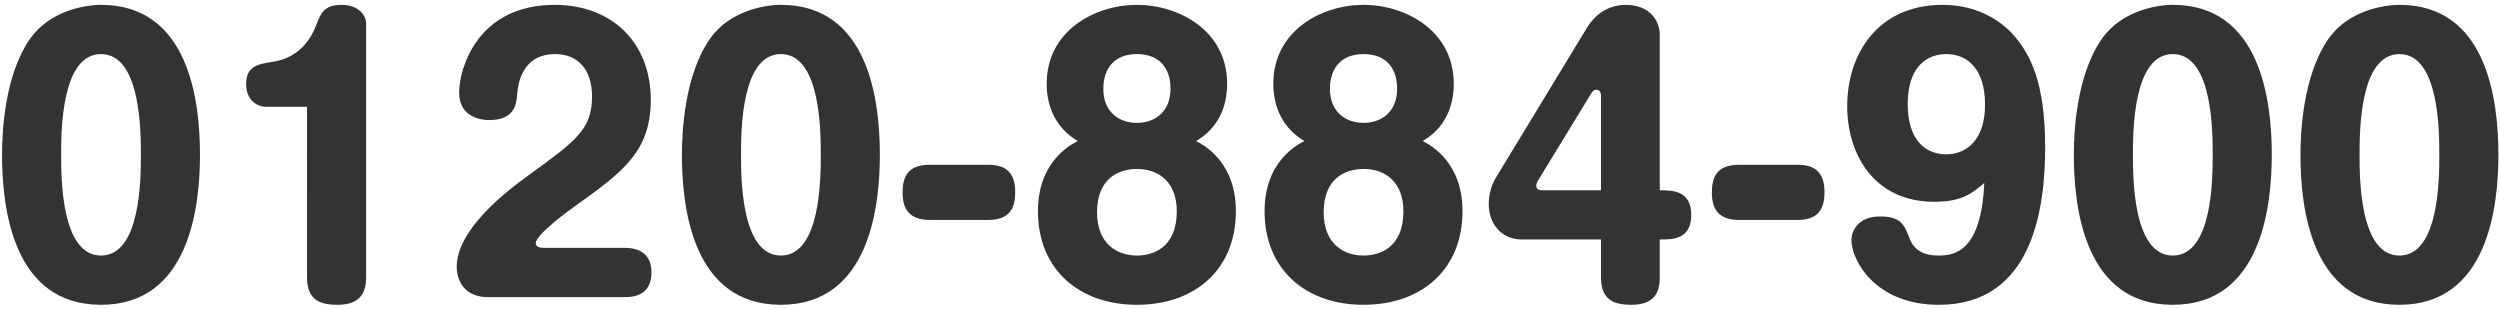 <svg xmlns="http://www.w3.org/2000/svg" width="494" height="61" viewBox="0 0 494 61">
  <path fill="#333" d="M474.129 60.228c-17.485 0-19.558-19.251-19.558-29.669 0-4.416.484-15.732 5.598-22.976 3.87-5.451 10.781-6.624 13.96-6.624 17.276 0 19.557 18.767 19.557 29.6 0 10.418-2.142 29.669-19.557 29.669zm0-49.541c-7.879 0-7.879 15.387-7.879 19.872 0 4.554 0 19.94 7.879 19.94 7.878 0 7.878-15.386 7.878-19.94 0-4.485 0-19.872-7.878-19.872zm-44.782 49.541c-17.484 0-19.557-19.251-19.557-29.669 0-4.416.484-15.732 5.598-22.976 3.87-5.451 10.78-6.624 13.959-6.624 17.277 0 19.558 18.767 19.558 29.6 0 10.418-2.143 29.669-19.558 29.669zm0-49.541c-7.878 0-7.878 15.387-7.878 19.872 0 4.554 0 19.94 7.878 19.94 7.879 0 7.879-15.386 7.879-19.94 0-4.485 0-19.872-7.879-19.872zm-46.232 49.541c-12.785 0-17.277-9.039-17.277-12.765 0-1.587 1.106-4.692 5.667-4.692 4.146 0 4.768 1.656 5.805 4.278.829 2.277 2.695 3.45 5.736 3.45 3.317 0 8.431-.897 9.053-14.351-2.35 2.001-4.354 3.725-9.882 3.725-11.749 0-17.208-9.176-17.208-18.905 0-10.35 6.081-20.009 18.866-20.009 7.256 0 12.025 3.519 14.444 6.486 2.626 3.242 5.805 8.417 5.805 21.596 0 11.66-2.212 31.187-21.009 31.187zm1.451-49.541c-3.662 0-7.602 2.346-7.602 9.867 0 7.245 3.594 9.936 7.602 9.936 4.354 0 7.74-3.243 7.671-9.936 0-6.486-3.11-9.867-7.671-9.867zm-29.37 32.774h-11.541c-3.732 0-5.39-1.794-5.39-5.381 0-2.829.76-5.52 5.39-5.52h11.541c3.594 0 5.321 1.656 5.321 5.382 0 2.759-.76 5.519-5.321 5.519zm-27.228 3.864v7.452c0 2.346-.553 5.451-5.598 5.451-3.593 0-6.012-1.035-6.012-5.451v-7.452h-15.687c-3.94 0-6.496-3.105-6.496-6.969 0-2.345.76-4.208 1.451-5.312l17.899-29.462c2.211-3.657 5.321-4.623 7.74-4.623 4.975 0 6.703 3.45 6.703 5.865v30.773c2.419 0 6.22 0 6.22 4.829 0 4.899-3.594 4.899-6.22 4.899zm-11.61-28.496c0-.276-.138-1.104-.898-1.104-.415 0-.761.276-.968.621l-10.573 17.319c-.139.276-.346.621-.346.966 0 .276 0 .966 1.106.966h11.679V18.829zm-46.923 41.399c-11.472 0-19.558-7.038-19.558-18.492 0-9.314 5.805-12.833 7.878-13.868-4.146-2.415-6.15-6.555-6.15-11.316 0-10.487 9.537-15.593 17.83-15.593 8.292 0 17.829 5.106 17.829 15.593 0 4.761-1.935 8.901-6.15 11.316 2.073 1.035 7.878 4.554 7.878 13.868 0 11.454-8.016 18.492-19.557 18.492zm0-49.541c-4.285 0-6.635 2.622-6.635 6.9 0 4.347 2.903 6.693 6.635 6.693 3.455 0 6.634-2.07 6.634-6.762 0-4.002-2.142-6.831-6.634-6.831zm0 22.701c-3.456 0-7.879 1.725-7.879 8.555 0 6.486 4.216 8.556 7.879 8.556 2.971 0 7.878-1.38 7.878-8.763 0-5.588-3.386-8.348-7.878-8.348zm-44.782 26.84c-11.471 0-19.557-7.038-19.557-18.492 0-9.314 5.805-12.833 7.878-13.868-4.146-2.415-6.15-6.555-6.15-11.316 0-10.487 9.536-15.593 17.829-15.593 8.293 0 17.83 5.106 17.83 15.593 0 4.761-1.935 8.901-6.15 11.316 2.073 1.035 7.878 4.554 7.878 13.868 0 11.454-8.017 18.492-19.558 18.492zm0-49.541c-4.284 0-6.634 2.622-6.634 6.9 0 4.347 2.903 6.693 6.634 6.693 3.456 0 6.635-2.07 6.635-6.762 0-4.002-2.143-6.831-6.635-6.831zm0 22.701c-3.455 0-7.878 1.725-7.878 8.555 0 6.486 4.216 8.556 7.878 8.556 2.972 0 7.879-1.38 7.879-8.763 0-5.588-3.387-8.348-7.879-8.348zm-29.37 10.073h-11.541c-3.732 0-5.39-1.794-5.39-5.381 0-2.829.76-5.52 5.39-5.52h11.541c3.594 0 5.321 1.656 5.321 5.382 0 2.759-.76 5.519-5.321 5.519zm-40.98 16.767c-17.484 0-19.558-19.251-19.558-29.669 0-4.416.484-15.732 5.598-22.976 3.87-5.451 10.781-6.624 13.96-6.624 17.277 0 19.557 18.767 19.557 29.6 0 10.418-2.142 29.669-19.557 29.669zm0-49.541c-7.878 0-7.878 15.387-7.878 19.872 0 4.554 0 19.94 7.878 19.94s7.878-15.386 7.878-19.94c0-4.485 0-19.872-7.878-19.872zm-46.785 38.294h15.825c1.106 0 5.391 0 5.391 4.83 0 4.899-4.078 4.899-5.391 4.899H96.46c-5.874 0-6.219-4.968-6.219-5.934 0-7.383 9.606-14.834 14.305-18.215 9.399-6.831 12.439-9.039 12.439-15.525 0-5.106-2.626-8.349-7.256-8.349-6.911 0-7.394 6.486-7.533 7.866-.138 2.001-.483 5.175-5.528 5.175-1.244 0-5.944-.345-5.944-5.451 0-4.692 3.594-17.318 18.867-17.318 11.472 0 19.004 7.589 19.004 18.767 0 10.281-5.666 14.352-14.927 20.975-.967.69-7.809 5.589-7.809 7.383 0 .828 1.175.897 1.659.897zM66.745 60.228c-3.387 0-6.082-.828-6.082-5.451V21.106h-8.016c-1.935 0-4.009-1.38-4.009-4.485 0-3.588 2.35-3.933 5.253-4.416 1.382-.207 6.219-1.035 8.569-7.175.898-2.346 1.52-4.071 5.045-4.071 3.317 0 4.837 2.07 4.837 3.657v50.161c0 2.346-.622 5.451-5.597 5.451zm-46.786 0C2.475 60.228.402 40.977.402 30.559.402 26.143.886 14.827 6 7.583 9.87 2.132 16.78.959 19.959.959c17.277 0 19.558 18.767 19.558 29.6 0 10.418-2.142 29.669-19.558 29.669zm0-49.541c-7.878 0-7.878 15.387-7.878 19.872 0 4.554 0 19.94 7.878 19.94 7.879 0 7.879-15.386 7.879-19.94 0-4.485 0-19.872-7.879-19.872z"/>
</svg>
